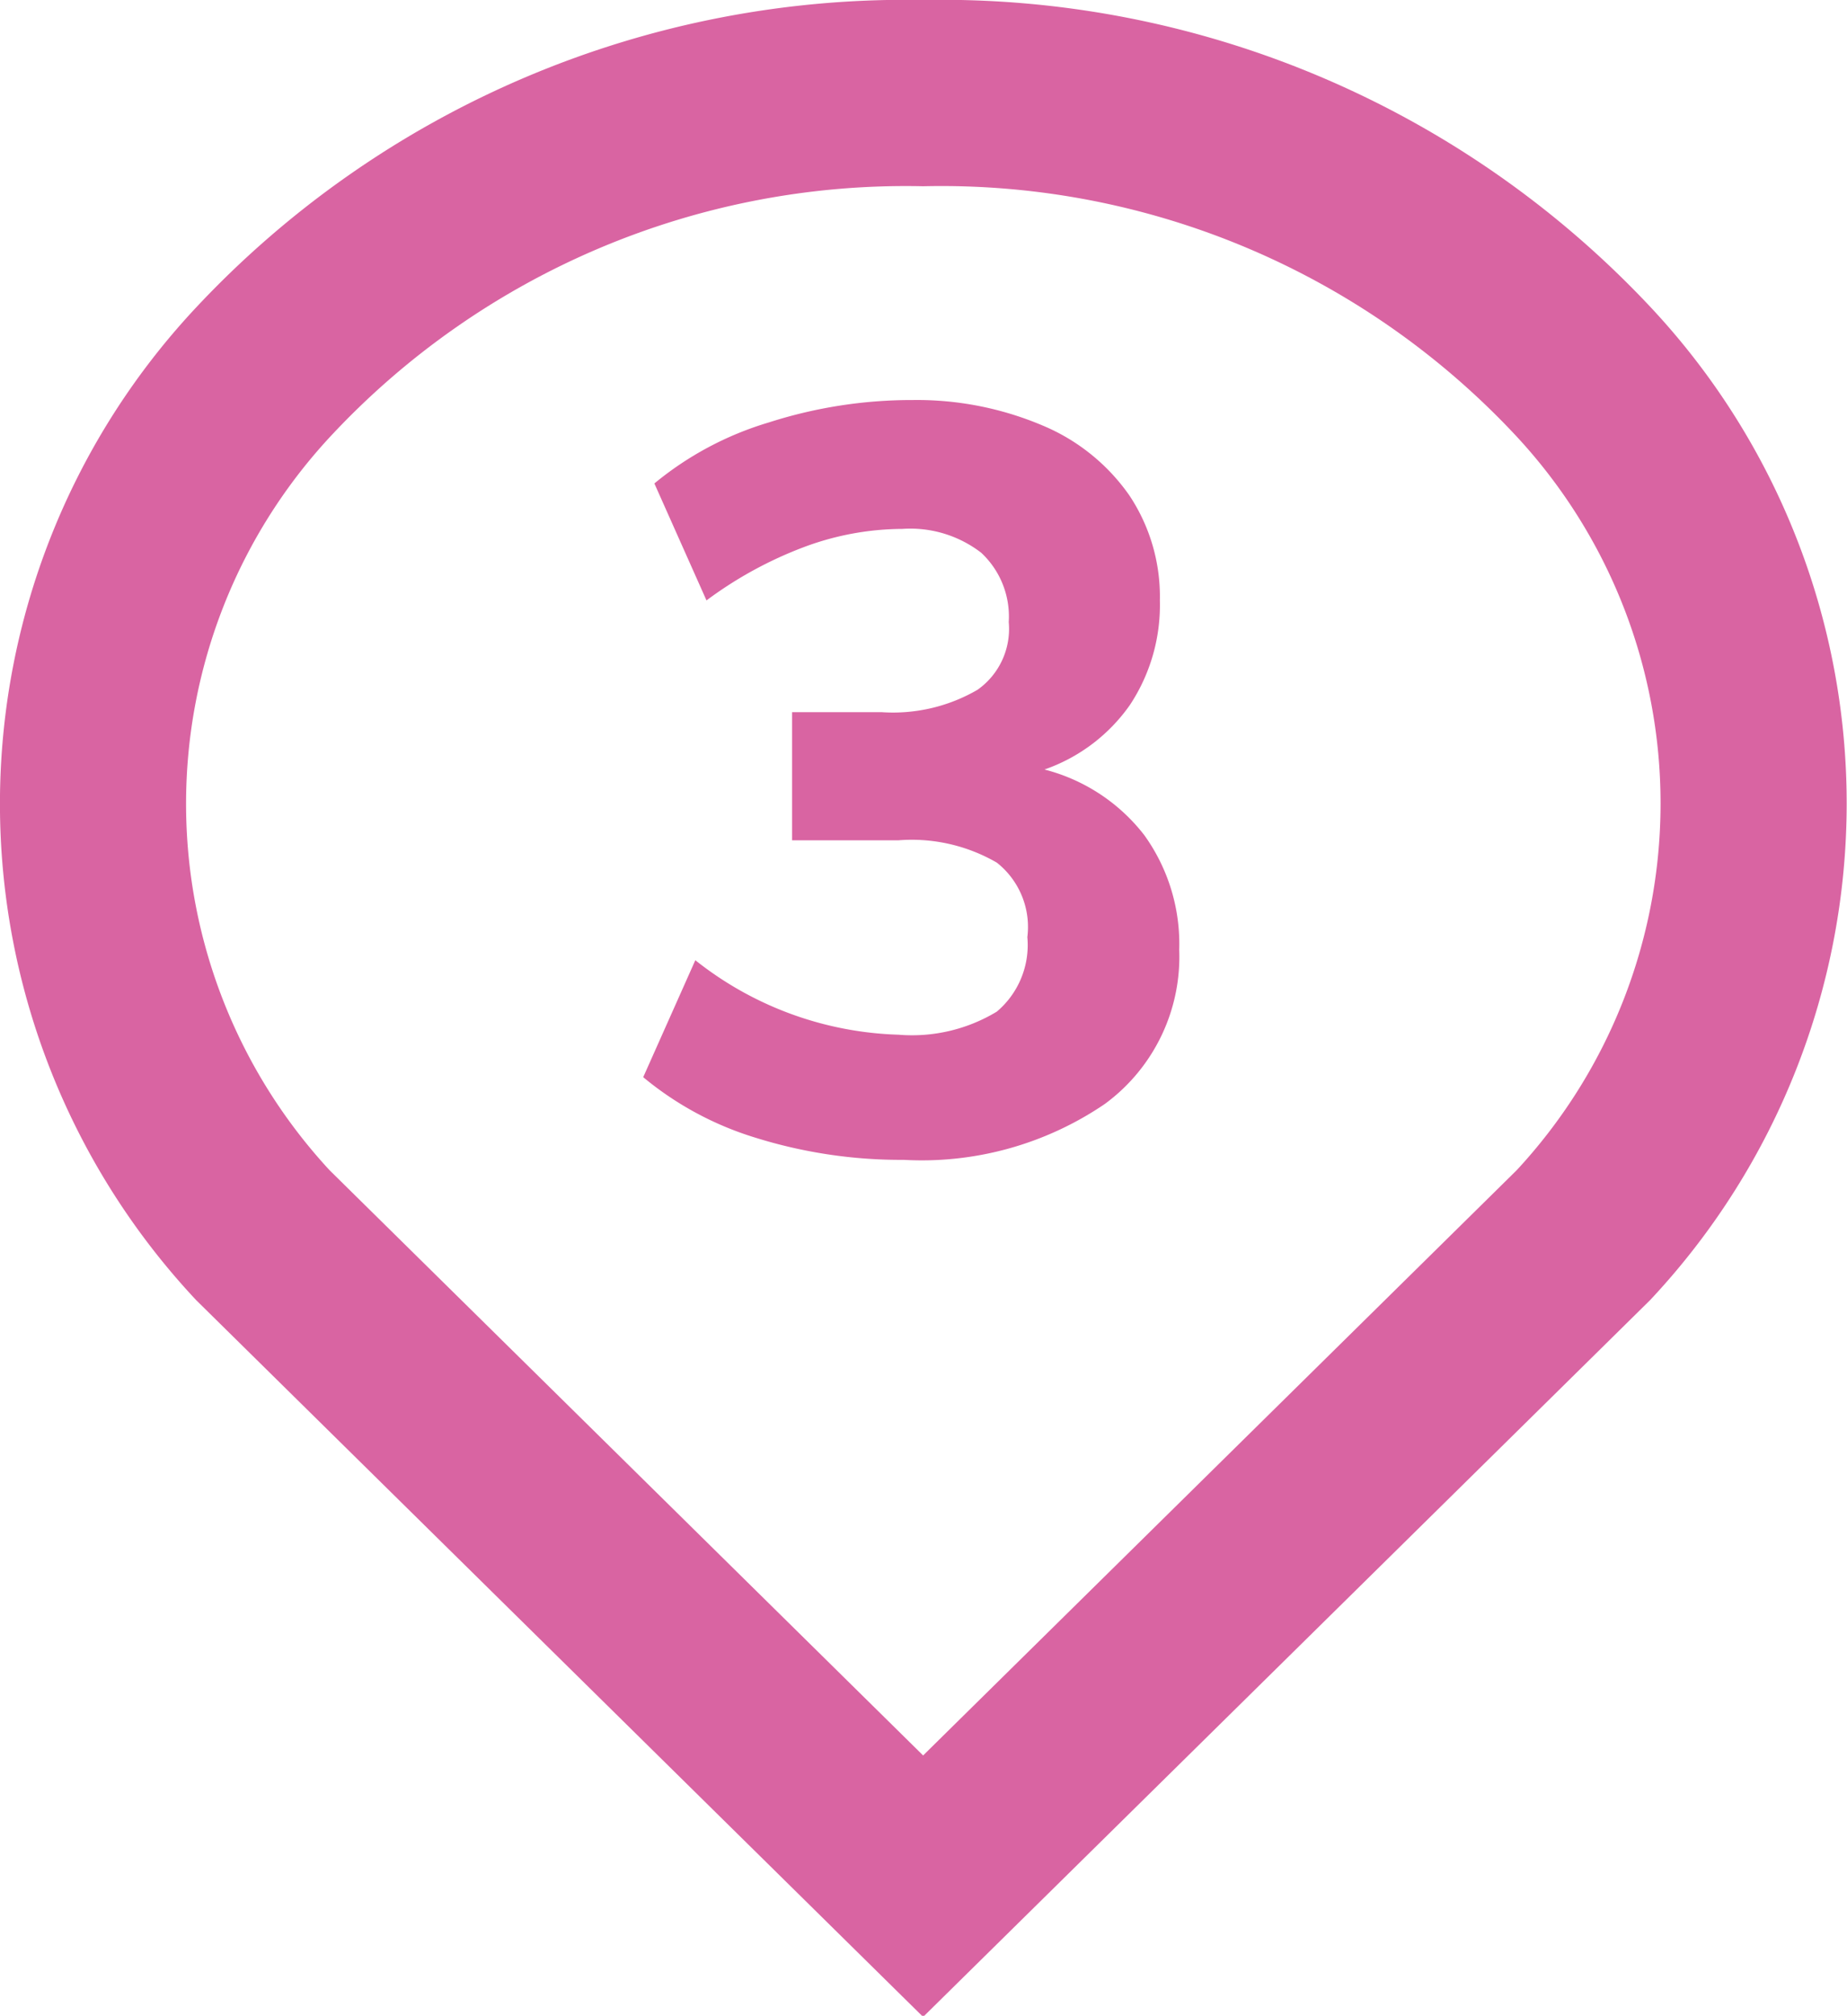 <svg id="b2810094-c503-4442-af7e-57c4e9dfd12f" data-name="Layer 1" xmlns="http://www.w3.org/2000/svg" viewBox="0 0 24.81 27.06">
  <title>pin-3</title>
  <path d="M8.64,14.46l.7-1.57a4.61,4.61,0,0,0,2.73,1,2.2,2.2,0,0,0,1.32-.31,1.17,1.17,0,0,0,.41-1,1.1,1.1,0,0,0-.41-1,2.28,2.28,0,0,0-1.32-.3H10.64V9.56h1.2a2.26,2.26,0,0,0,1.29-.3,1,1,0,0,0,.42-.91,1.17,1.17,0,0,0-.37-.93,1.56,1.56,0,0,0-1.06-.32,3.81,3.81,0,0,0-1.31.24,5.34,5.34,0,0,0-1.32.72l-.7-1.57a4.37,4.37,0,0,1,1.54-.82,6.28,6.28,0,0,1,1.93-.3A4.32,4.32,0,0,1,14,5.71a2.68,2.68,0,0,1,1.17.94,2.45,2.45,0,0,1,.41,1.41,2.43,2.43,0,0,1-.4,1.4,2.34,2.34,0,0,1-1.15.87,2.47,2.47,0,0,1,1.34.88,2.5,2.5,0,0,1,.47,1.54,2.45,2.45,0,0,1-1,2.07,4.37,4.37,0,0,1-2.7.75,6.56,6.56,0,0,1-2-.3A4.34,4.34,0,0,1,8.64,14.46Z" style="fill: #d964a2"/>
  <path d="M21.28,5A11.81,11.81,0,0,0,12.4,1.25,11.81,11.81,0,0,0,3.53,5a8.49,8.49,0,0,0,0,11.58l8.87,8.74,8.87-8.74A8.49,8.49,0,0,0,21.28,5Z" style="fill: none;stroke: #d964a2;stroke-miterlimit: 10;stroke-width: 2.5px"/>
</svg>
